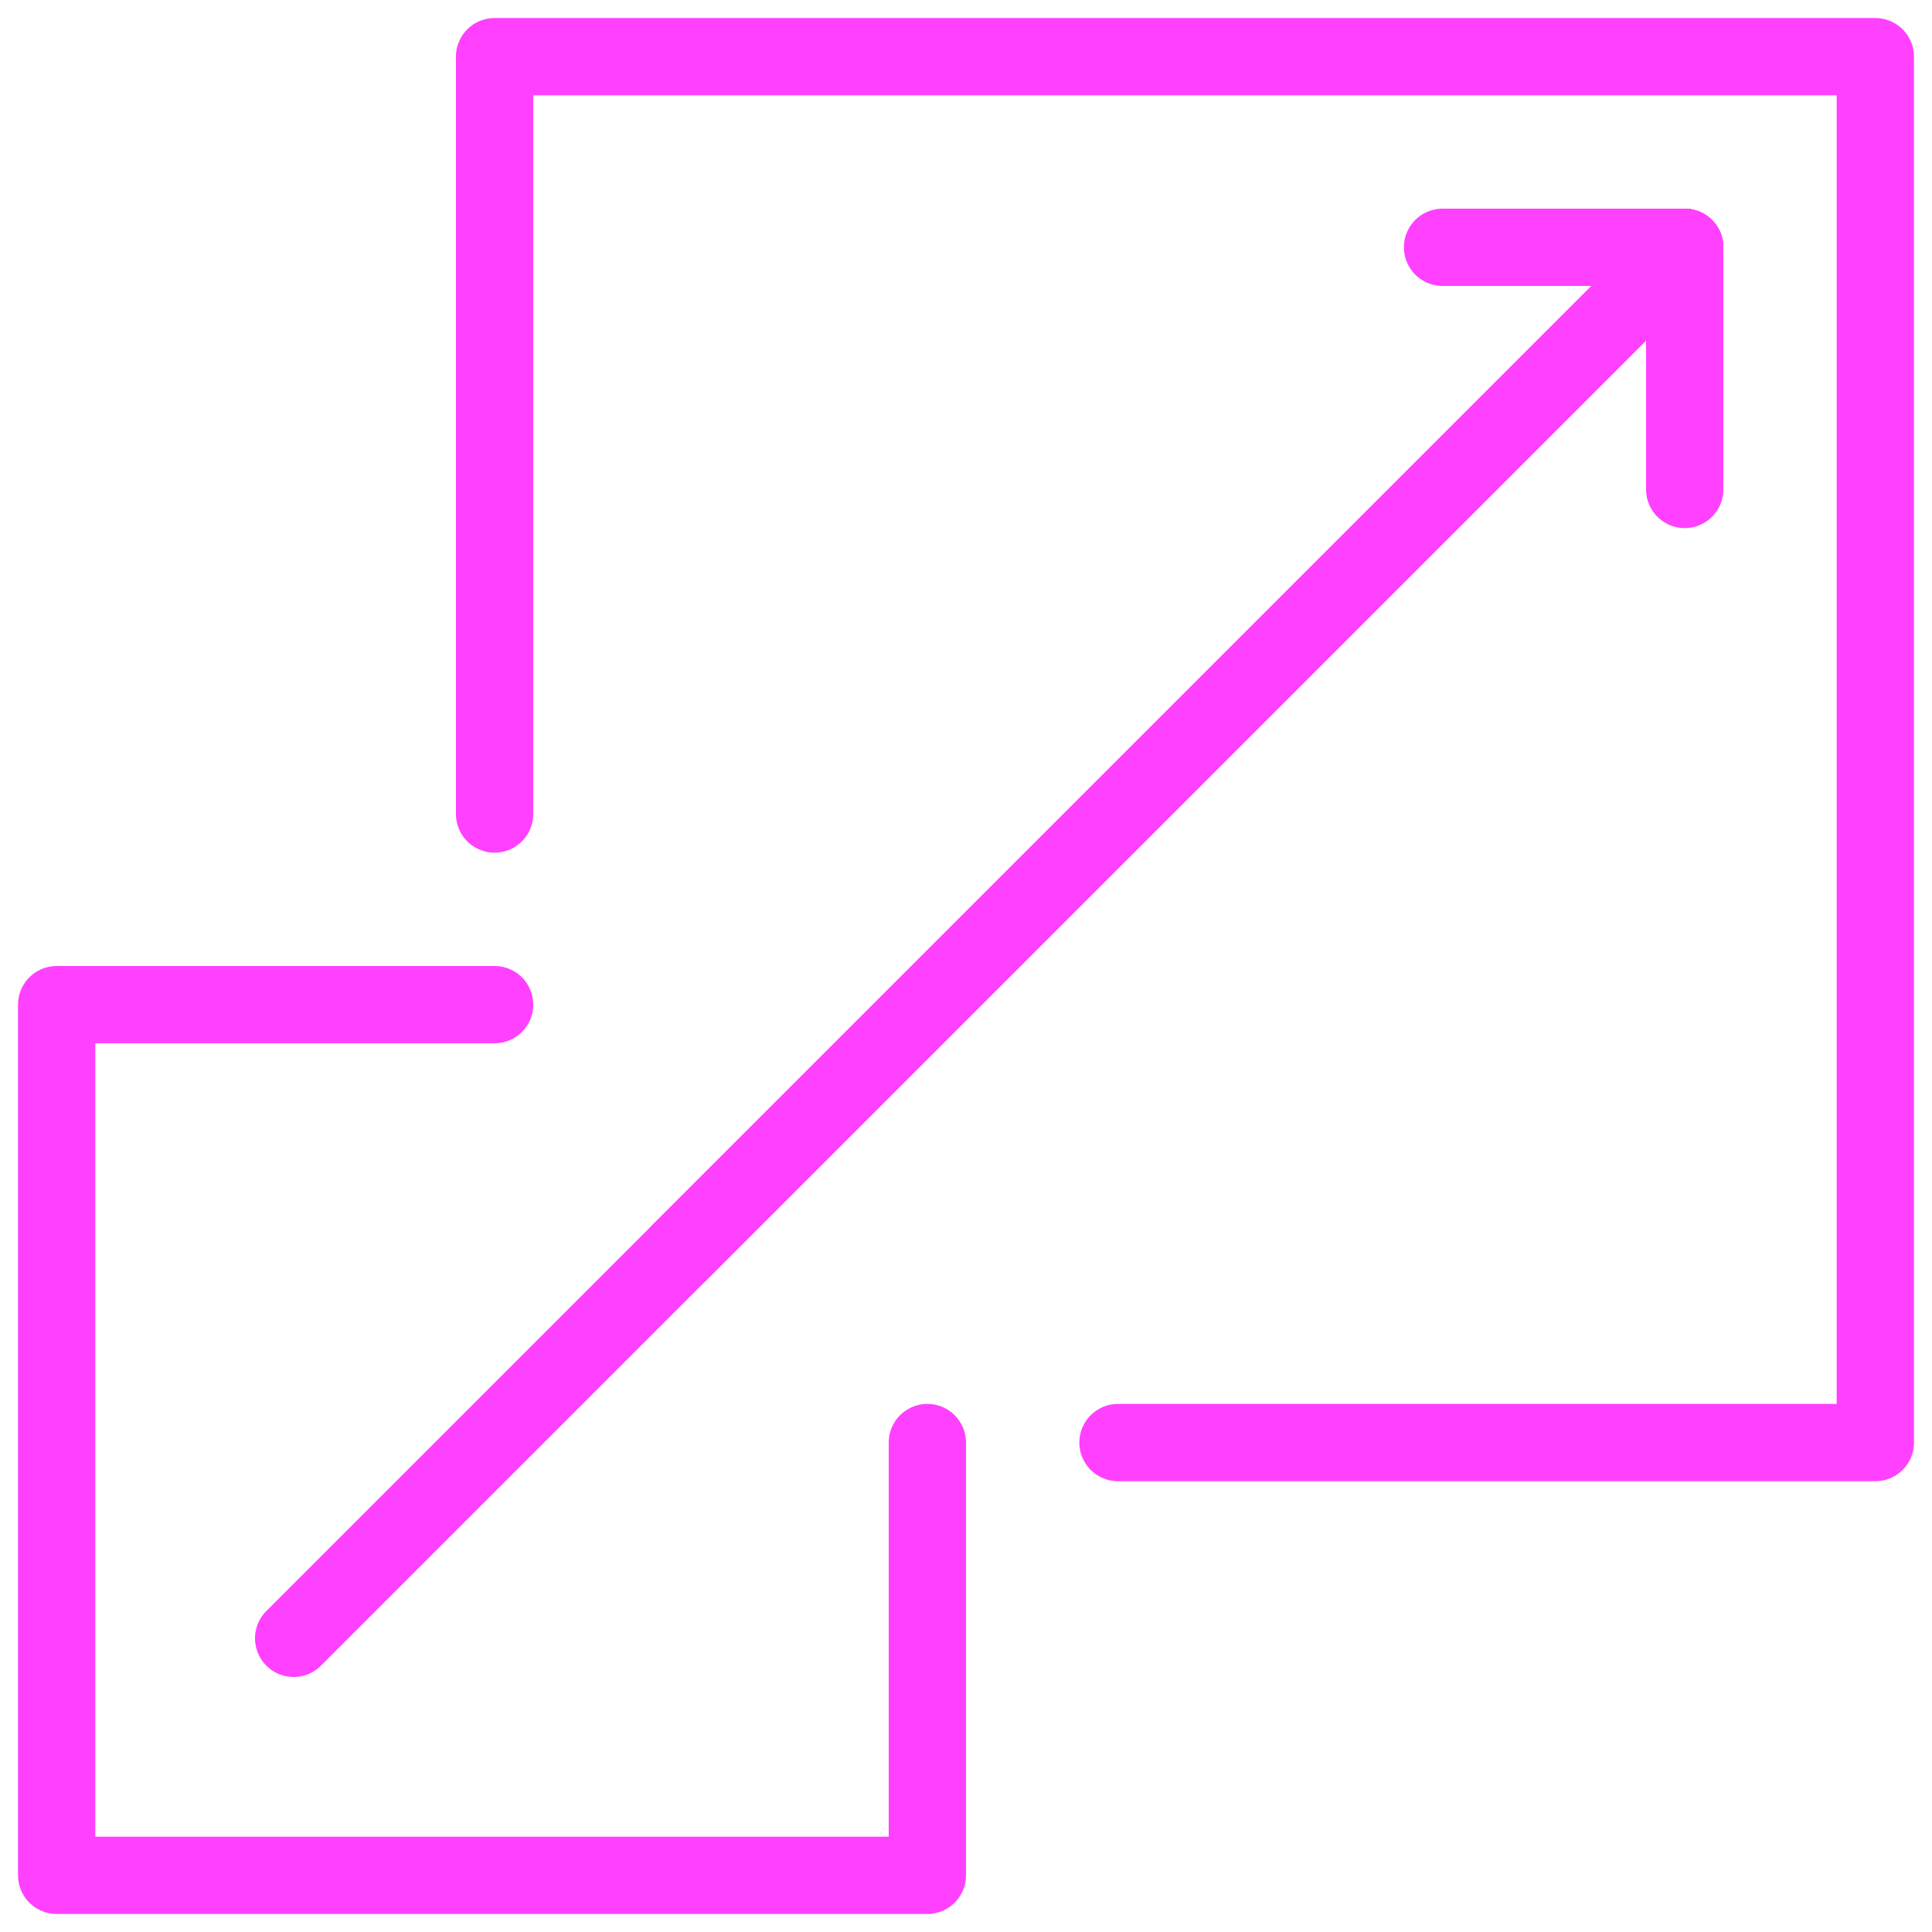 <?xml version="1.0" encoding="UTF-8"?> <svg xmlns="http://www.w3.org/2000/svg" xmlns:xlink="http://www.w3.org/1999/xlink" version="1.1" id="Layer_1" x="0px" y="0px" viewBox="0 0 37.5 37.5" style="enable-background:new 0 0 37.5 37.5;" xml:space="preserve"> <style type="text/css"> .st0{fill:none;stroke:#FF40FF;stroke-width:1.5;stroke-linecap:round;stroke-linejoin:round;stroke-miterlimit:10;} </style> <g> <polyline class="st0" points="28,4.8 32.7,4.8 32.7,9.5 "></polyline> <g> <polyline class="st0" points="18,28 18,36.4 1.1,36.4 1.1,19.5 9.6,19.5 "></polyline> <polyline class="st0" points="9.6,15.8 9.6,1.1 36.4,1.1 36.4,28 21.7,28 "></polyline> <line class="st0" x1="32.7" y1="4.8" x2="13.2" y2="24.3"></line> <line class="st0" x1="32.7" y1="4.8" x2="5.7" y2="31.8"></line> </g> </g> </svg> 